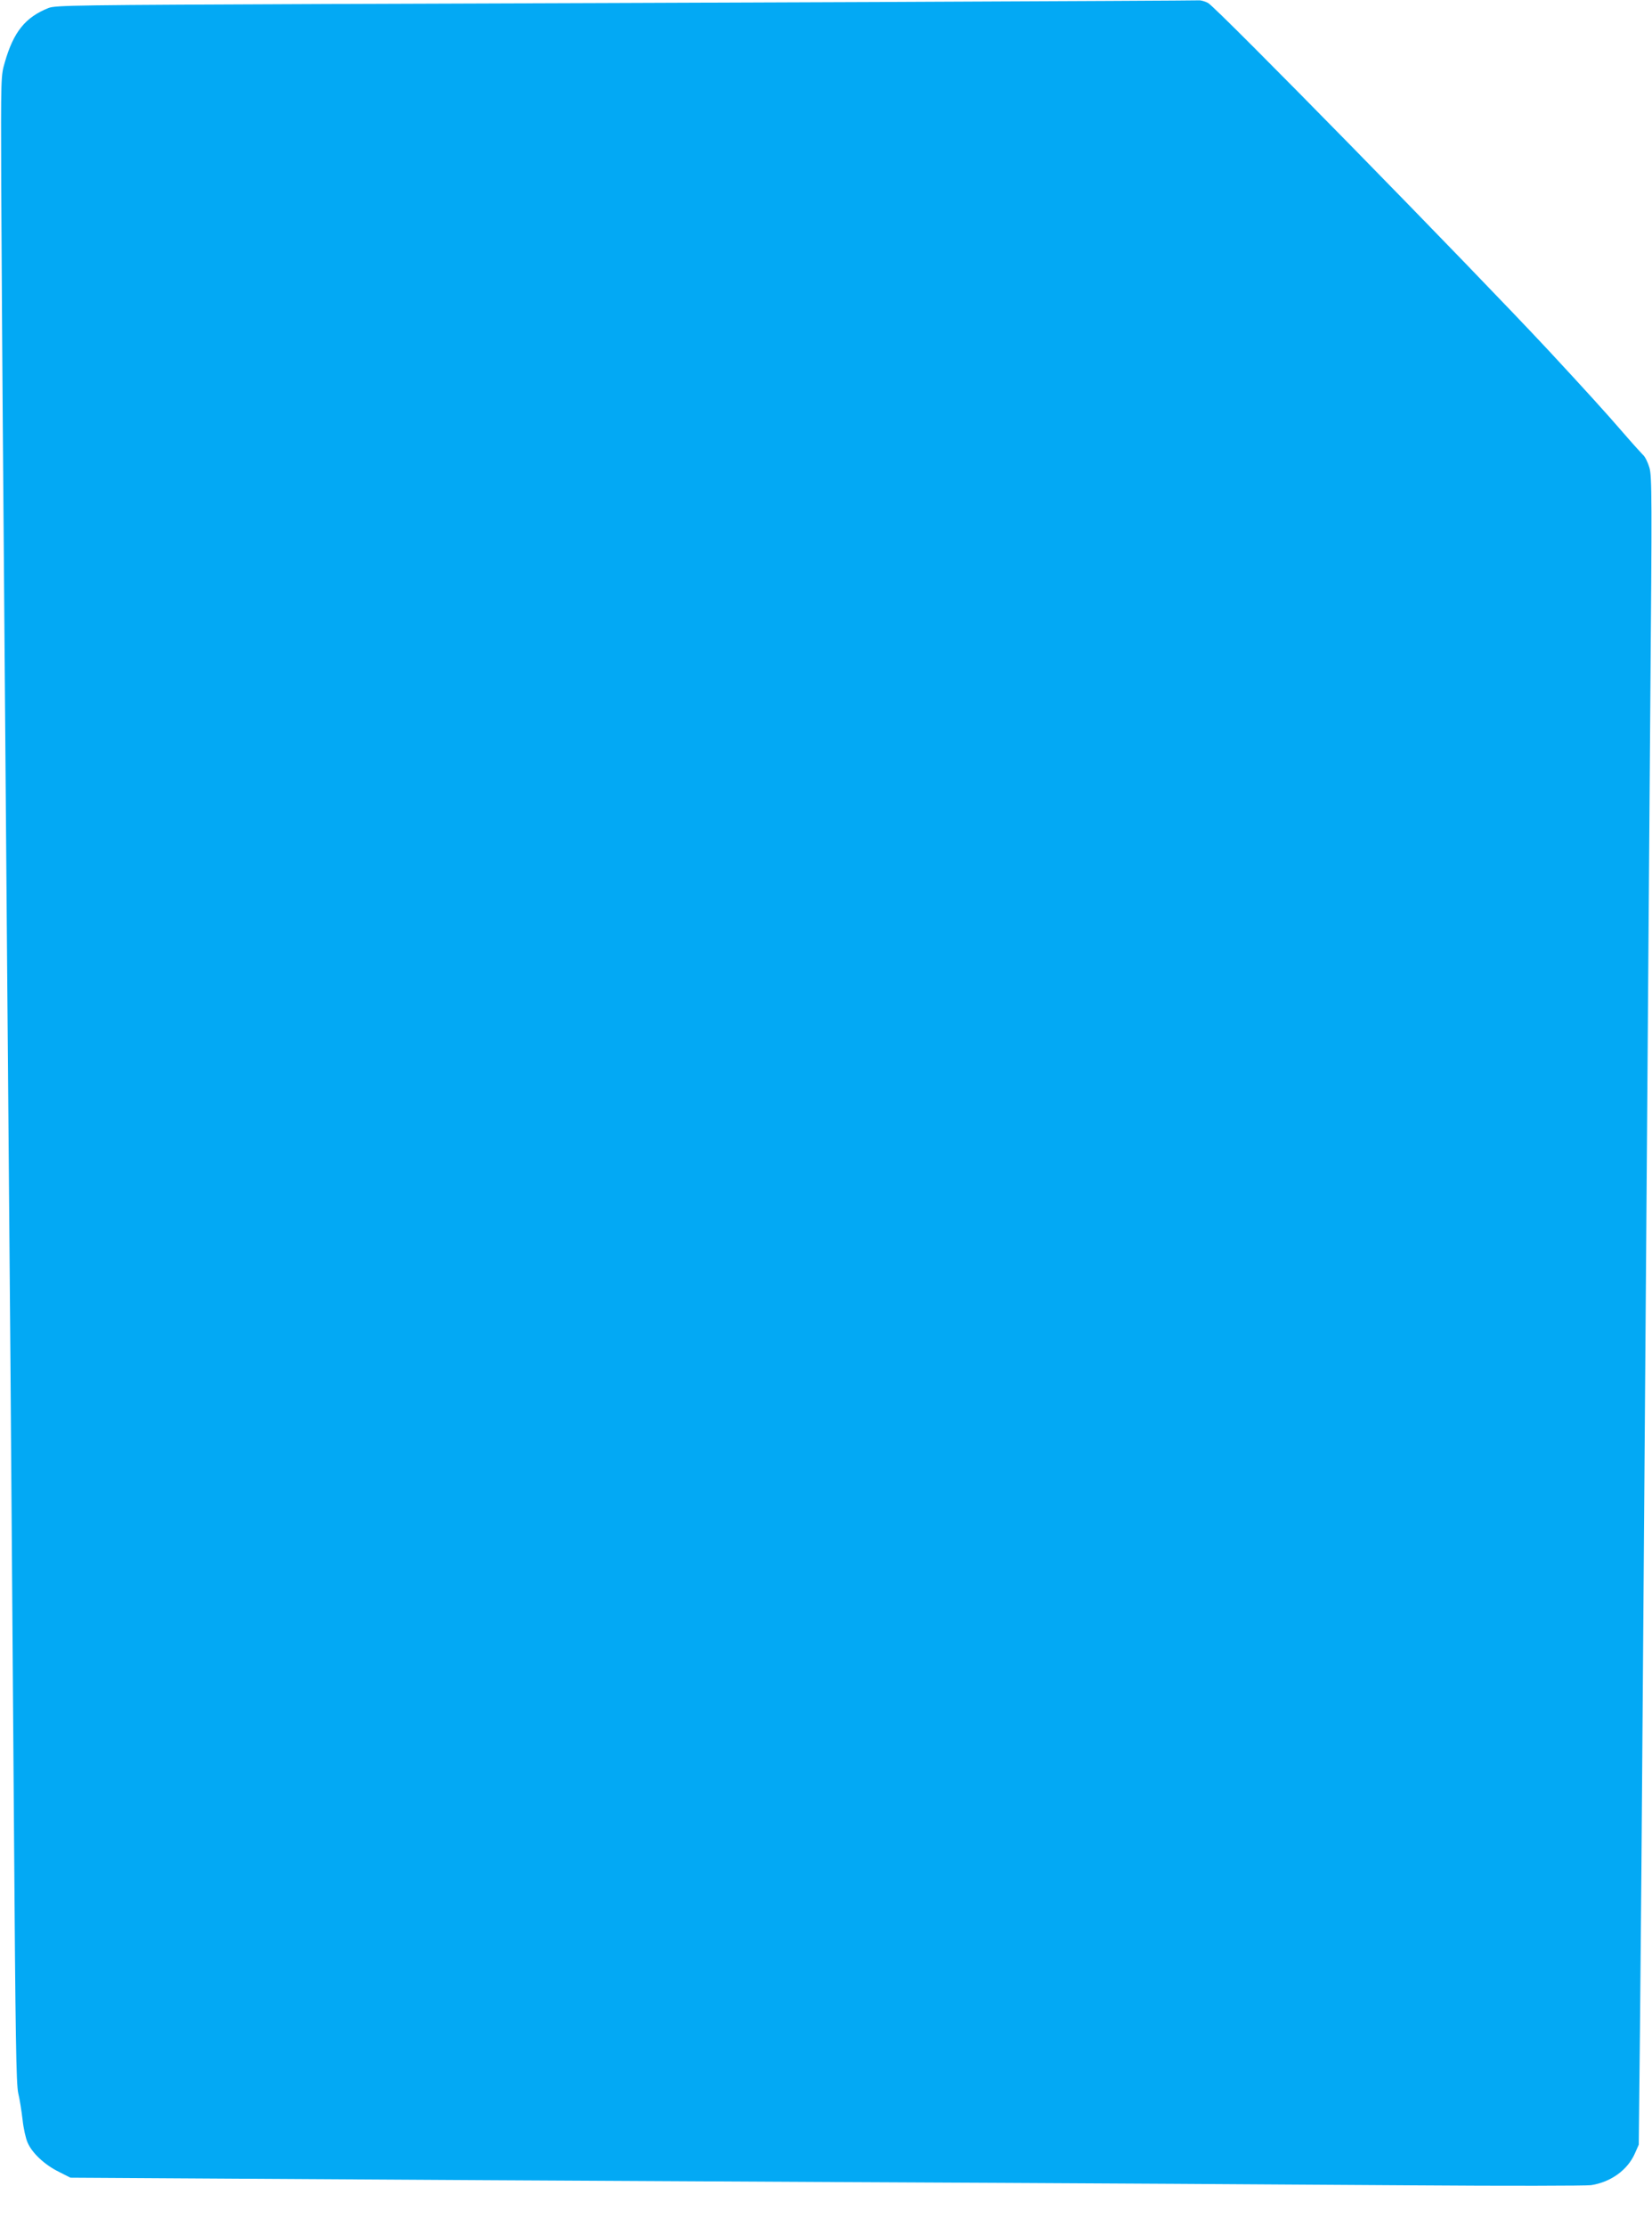 <?xml version="1.0" standalone="no"?>
<!DOCTYPE svg PUBLIC "-//W3C//DTD SVG 20010904//EN"
 "http://www.w3.org/TR/2001/REC-SVG-20010904/DTD/svg10.dtd">
<svg version="1.0" xmlns="http://www.w3.org/2000/svg"
 width="950pt" height="1280pt" viewBox="0 0 950 1280"
 preserveAspectRatio="xMidYMid meet">
<g transform="translate(0,1280) scale(0.1,-0.1)"
fill="#03a9f4" stroke="none">
<path d="M5165 12789 c-940 -4 -2415 -9 -3276 -12 -1454 -6 -1569 -7 -1610
-23 -133 -53 -201 -137 -251 -311 -23 -78 -23 -80 -21 -708 2 -346 7 -1190 13
-1875 5 -685 15 -1807 20 -2495 6 -687 15 -1758 20 -2380 5 -621 14 -1809 20
-2640 9 -1268 13 -1520 25 -1575 9 -36 19 -104 25 -153 5 -48 18 -107 29 -131
26 -60 98 -127 179 -167 l67 -34 990 -6 c545 -4 2066 -12 3380 -19 1315 -6
2824 -15 3355 -19 531 -4 990 -3 1020 1 114 18 209 87 251 181 l23 52 7 675
c4 371 12 1352 18 2180 15 1997 29 3773 41 5396 10 1209 10 1337 -5 1387 -9
30 -25 63 -37 73 -11 11 -61 66 -111 124 -101 117 -224 252 -431 475 -448 480
-1908 1970 -1959 1998 -17 9 -41 16 -52 15 -11 -1 -789 -5 -1730 -9z"/>
</g>
</svg>
